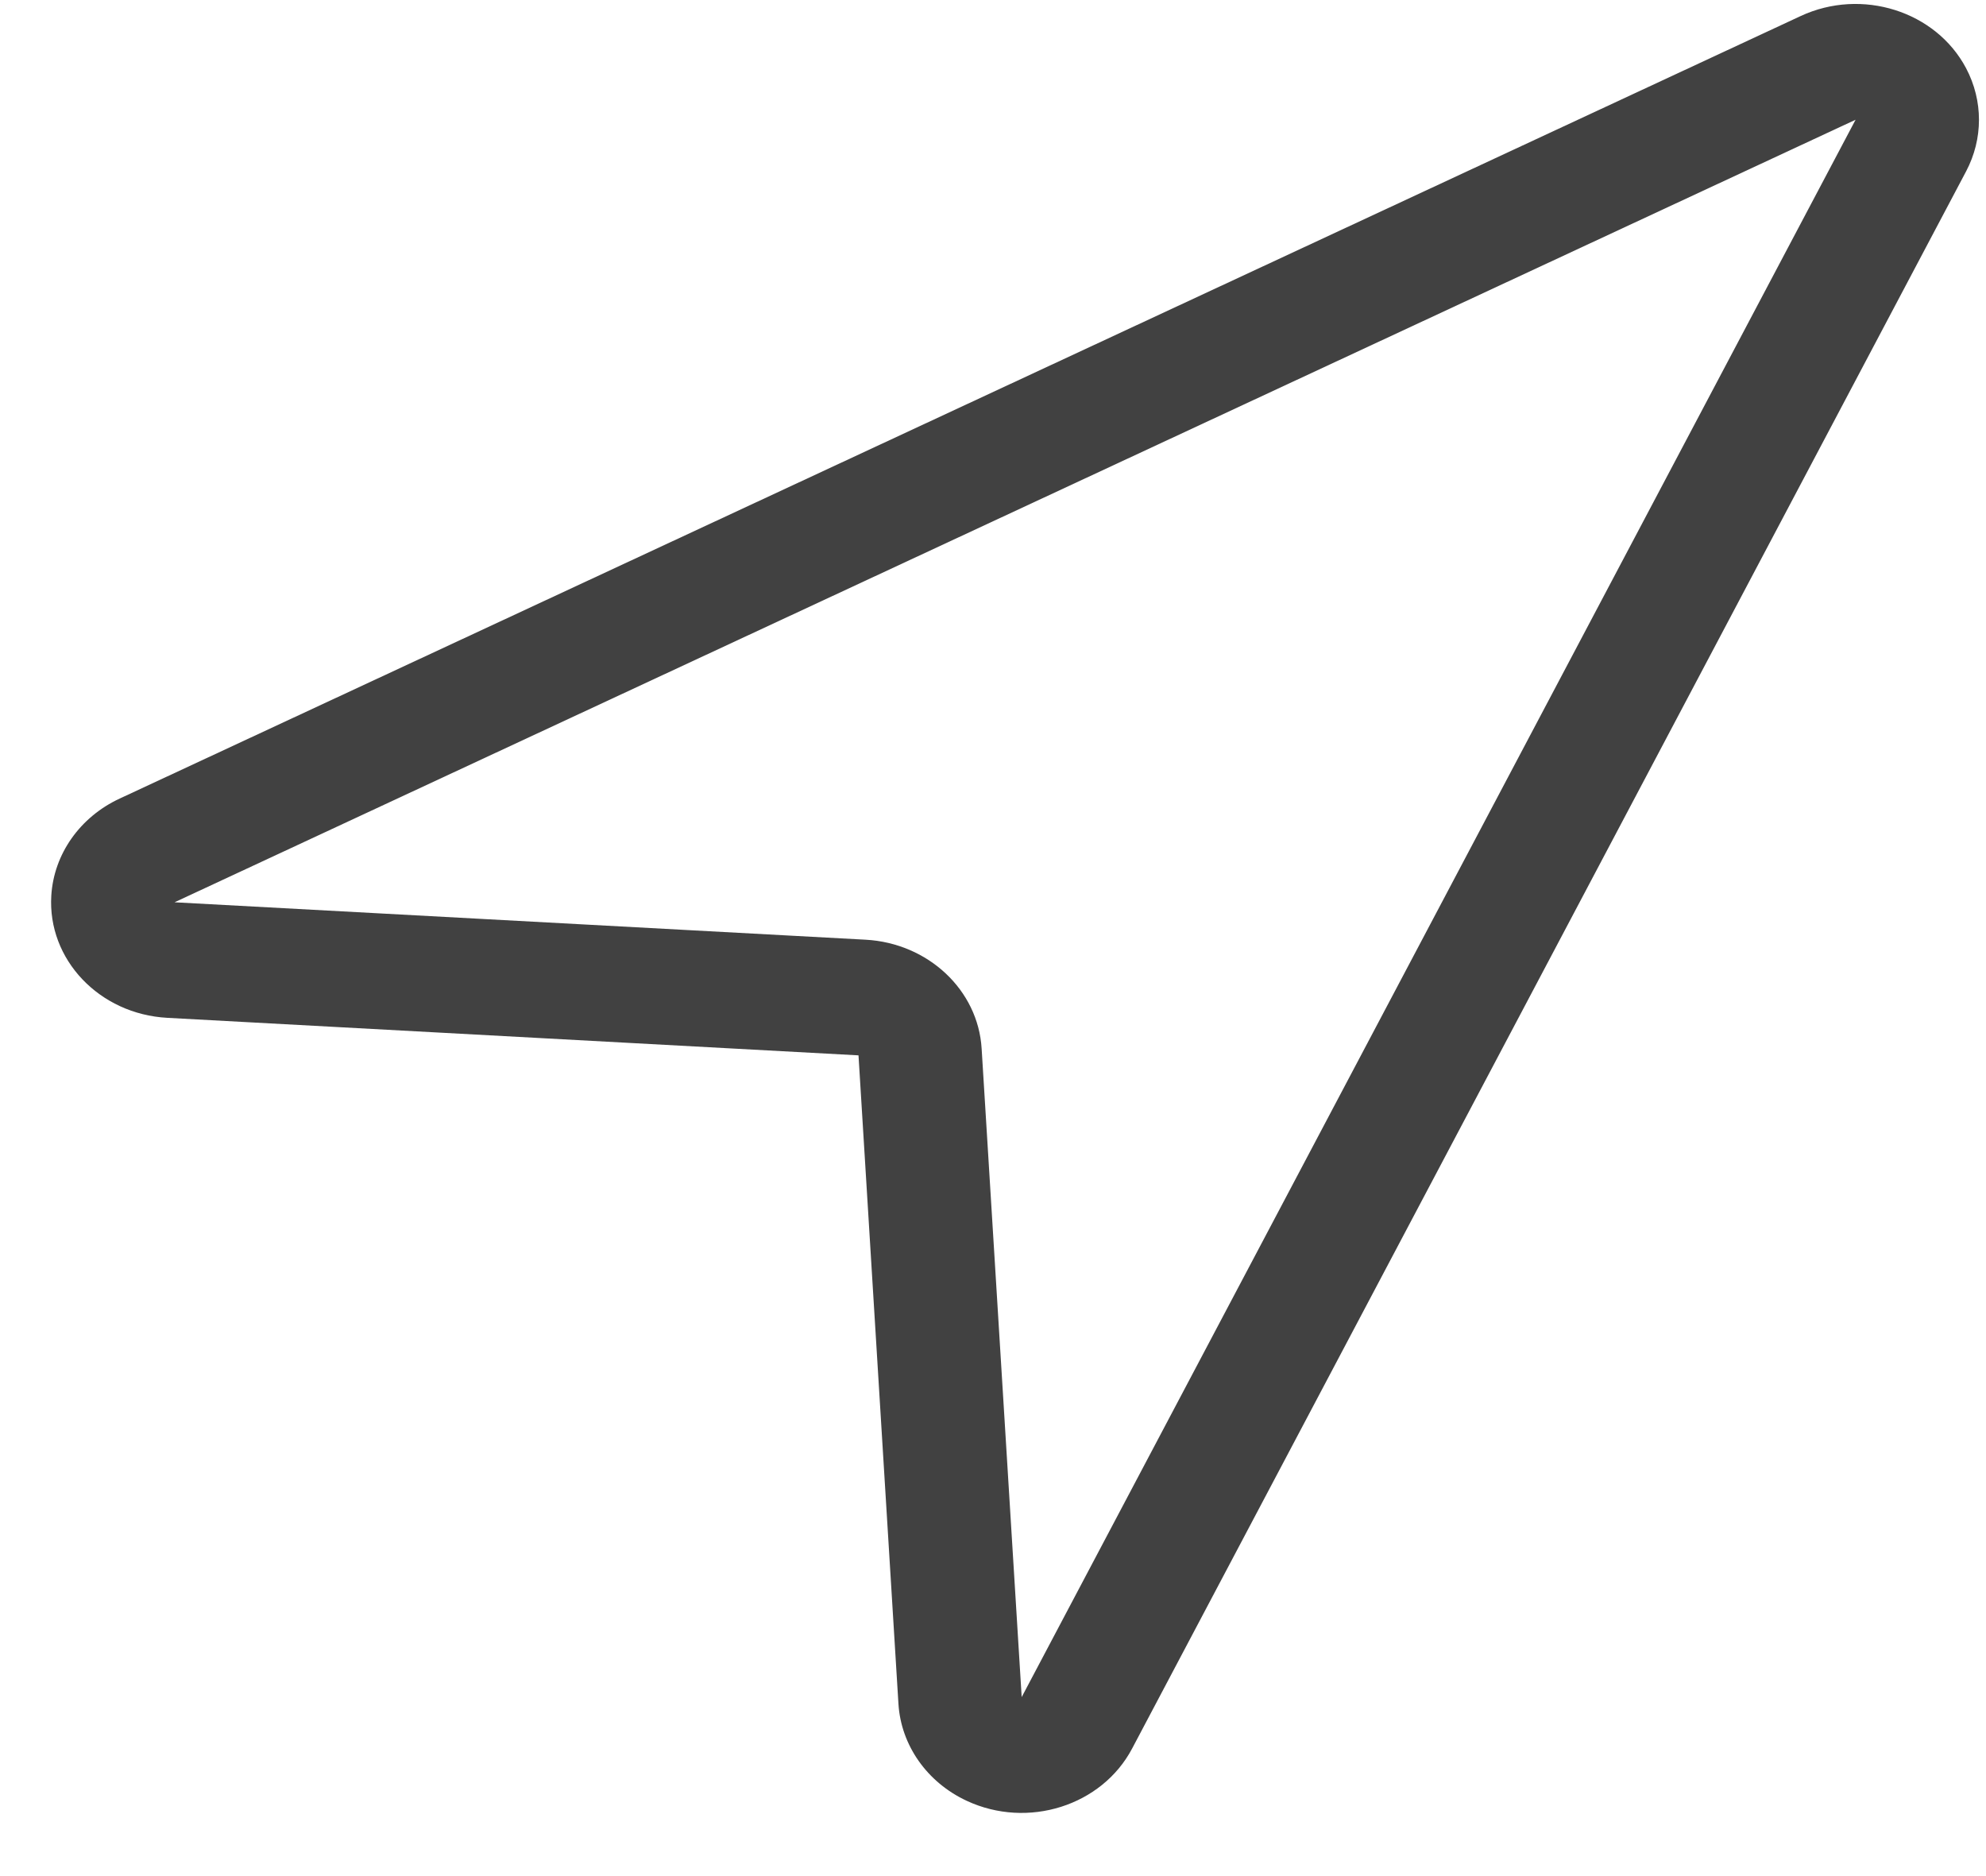 <svg width="18" height="17" viewBox="0 0 18 17" fill="none" xmlns="http://www.w3.org/2000/svg">
<path d="M9.26 15.378L16.818 1.085L1.582 8.176L7.845 8.515C8.412 8.546 8.865 8.971 8.897 9.502L9.26 15.378ZM8.143 15.439L7.781 9.563L1.517 9.223C0.901 9.19 0.429 8.694 0.465 8.115C0.488 7.739 0.725 7.403 1.085 7.236L16.321 0.145C16.874 -0.112 17.546 0.1 17.82 0.619C17.975 0.913 17.975 1.258 17.82 1.552L10.261 15.844C9.987 16.363 9.316 16.576 8.762 16.318C8.403 16.151 8.166 15.815 8.143 15.439Z" fill="#414141"/>
</svg>
